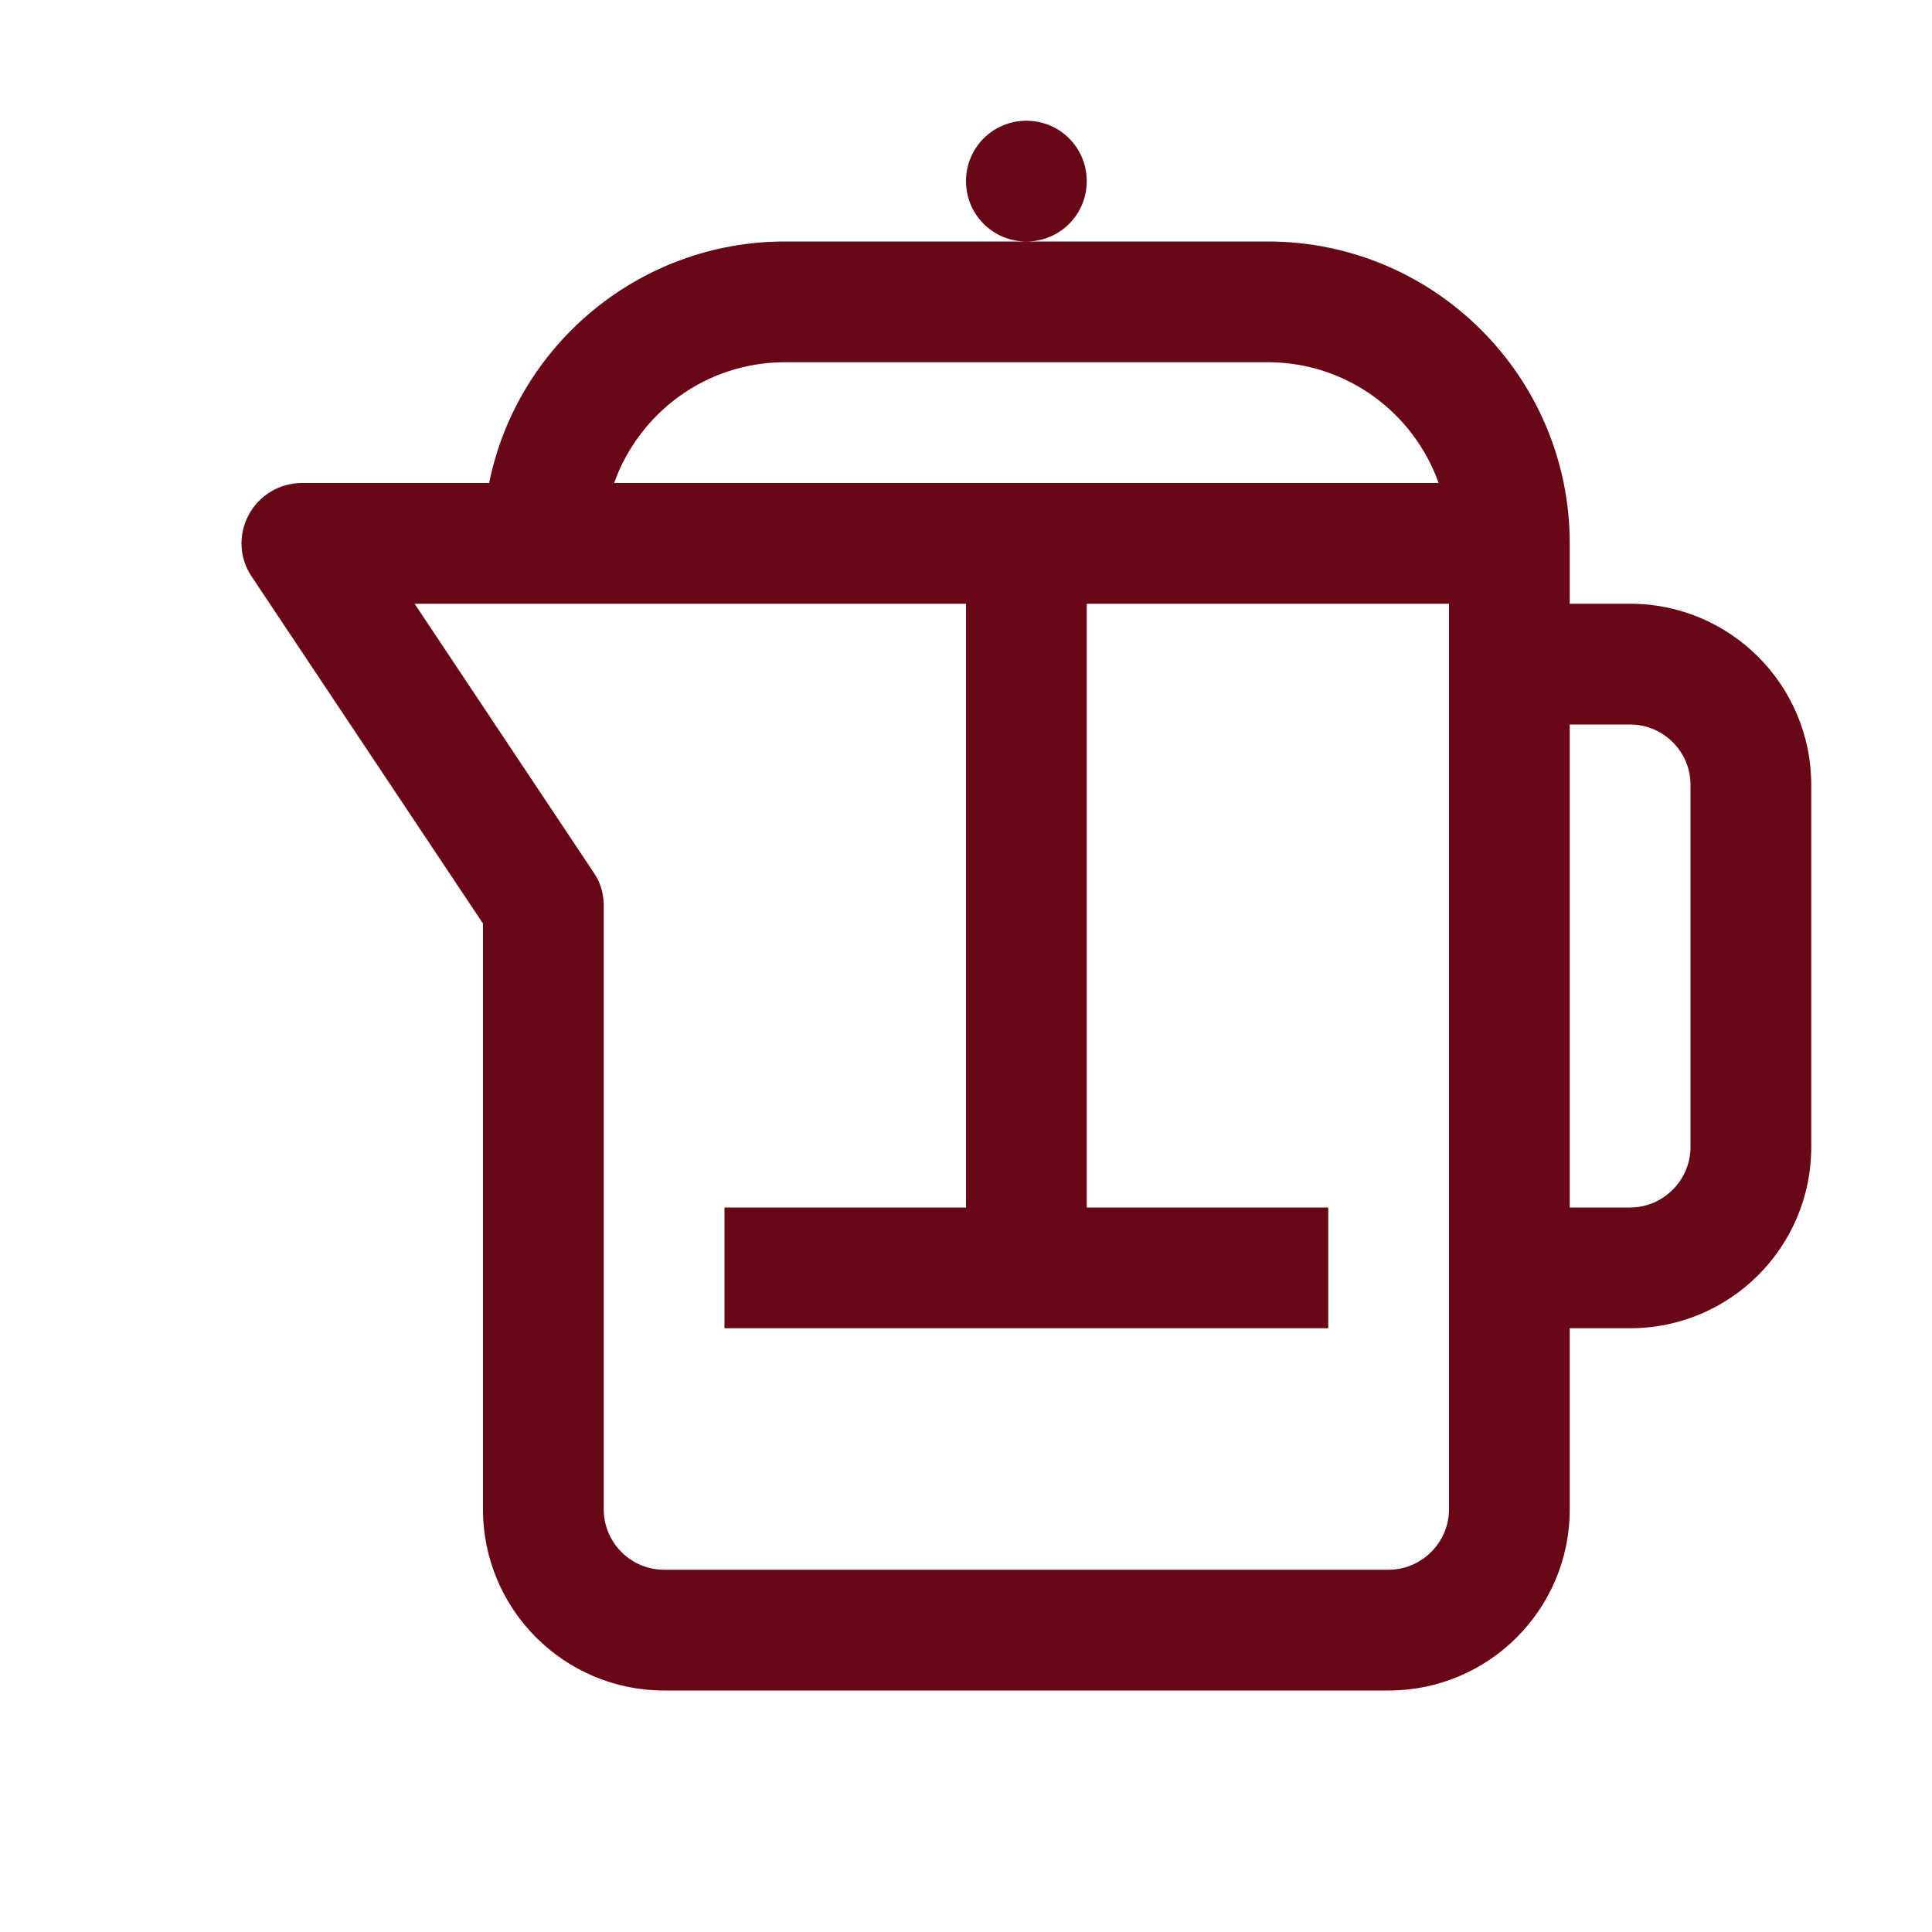 <svg width="40" height="40" viewBox="0 0 40 40" fill="none" xmlns="http://www.w3.org/2000/svg">
<path d="M21.25 2.5C20.557 2.5 20 3.057 20 3.75C20 4.443 20.557 5 21.25 5C21.944 5 22.5 4.443 22.5 3.75C22.5 3.057 21.944 2.5 21.25 2.5ZM21.25 5H16.25C13.233 5 10.703 7.148 10.127 10H6.25C5.791 10 5.362 10.254 5.147 10.664C4.932 11.065 4.951 11.562 5.215 11.943L10 19.121V31.25C10 33.32 11.68 35 13.75 35H28.75C30.821 35 32.5 33.32 32.5 31.25V27.5H33.75C35.821 27.5 37.5 25.82 37.5 23.75V16.25C37.5 14.18 35.821 12.5 33.75 12.5H32.5V11.25C32.5 7.803 29.698 5 26.25 5H21.25ZM16.25 7.5H26.25C27.881 7.5 29.268 8.545 29.785 10H12.715C13.233 8.545 14.619 7.5 16.25 7.5ZM8.584 12.5H20V25H15V27.5H27.5V25H22.5V12.5H30V31.25C30 31.934 29.434 32.5 28.75 32.5H13.75C13.057 32.5 12.5 31.934 12.5 31.25V18.75C12.5 18.506 12.432 18.262 12.286 18.057L8.584 12.5ZM32.5 15H33.75C34.434 15 35 15.557 35 16.25V23.75C35 24.434 34.434 25 33.75 25H32.5V15Z" fill="#680816"/>
</svg>
